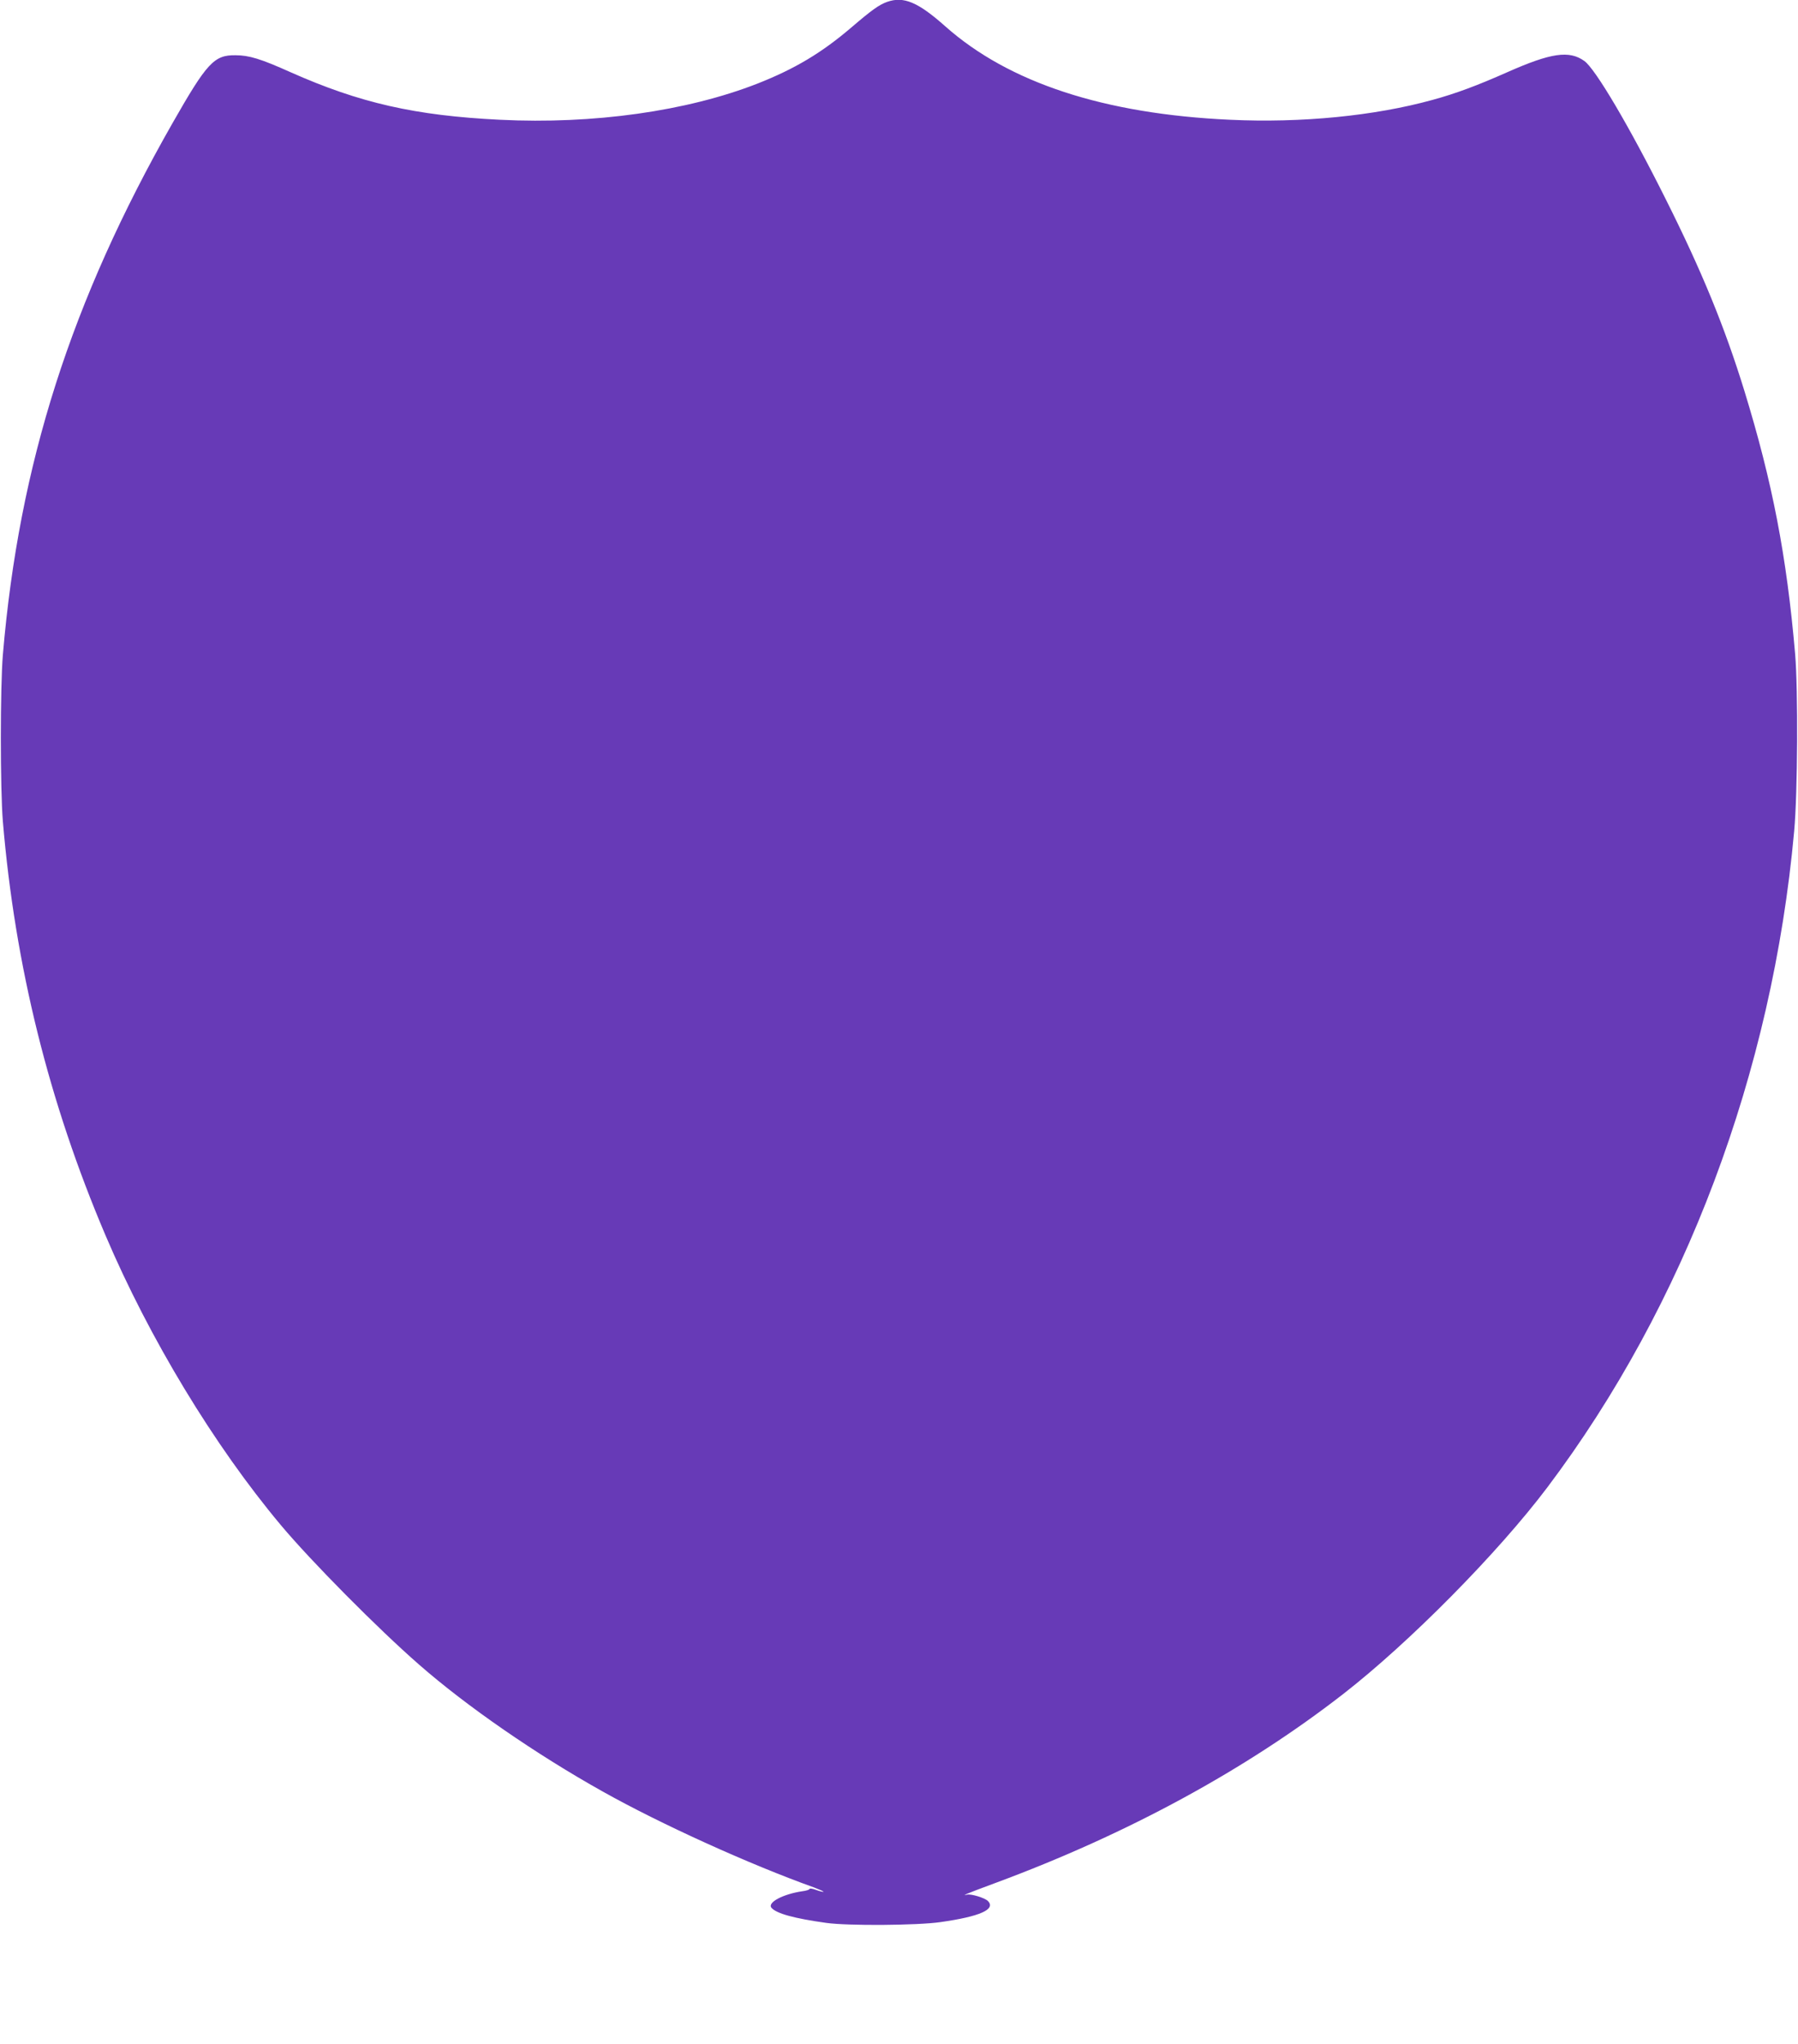 <?xml version="1.0" standalone="no"?>
<!DOCTYPE svg PUBLIC "-//W3C//DTD SVG 20010904//EN"
 "http://www.w3.org/TR/2001/REC-SVG-20010904/DTD/svg10.dtd">
<svg version="1.0" xmlns="http://www.w3.org/2000/svg"
 width="1126pt" height="1280pt" viewBox="0 0 1126 1280"
 preserveAspectRatio="xMidYMid meet">
<g transform="translate(0,1280) scale(0.1,-0.1)"
fill="#673ab7" stroke="none">
<path d="M5555 12788 c-50 -18 -96 -51 -221 -158 -188 -161 -356 -261 -589
-353 -444 -174 -1030 -256 -1614 -227 -531 26 -878 105 -1312 298 -185 83
-259 106 -344 106 -134 2 -179 -47 -394 -424 -636 -1116 -962 -2137 -1063
-3330 -17 -199 -17 -844 0 -1045 76 -902 288 -1758 643 -2592 274 -644 680
-1315 1097 -1813 190 -227 609 -650 867 -875 298 -261 734 -562 1149 -794 363
-204 921 -457 1324 -601 34 -13 61 -25 59 -27 -2 -2 -23 3 -45 11 -23 9 -42
11 -42 7 0 -5 -21 -12 -47 -15 -120 -18 -218 -70 -192 -103 30 -36 142 -67
344 -95 135 -19 571 -16 715 5 247 35 348 80 297 132 -20 20 -106 46 -131 40
-20 -5 -20 -5 -1 5 11 5 94 37 184 70 823 305 1562 707 2171 1180 417 324 970
884 1280 1295 863 1146 1409 2598 1546 4110 22 239 25 885 6 1110 -53 613
-142 1075 -318 1648 -123 399 -266 748 -491 1197 -228 457 -442 819 -511 868
-95 68 -209 51 -482 -70 -187 -83 -323 -134 -470 -174 -363 -100 -820 -145
-1267 -124 -788 36 -1386 232 -1783 585 -171 152 -261 190 -365 153z"/>
</g>
</svg>

